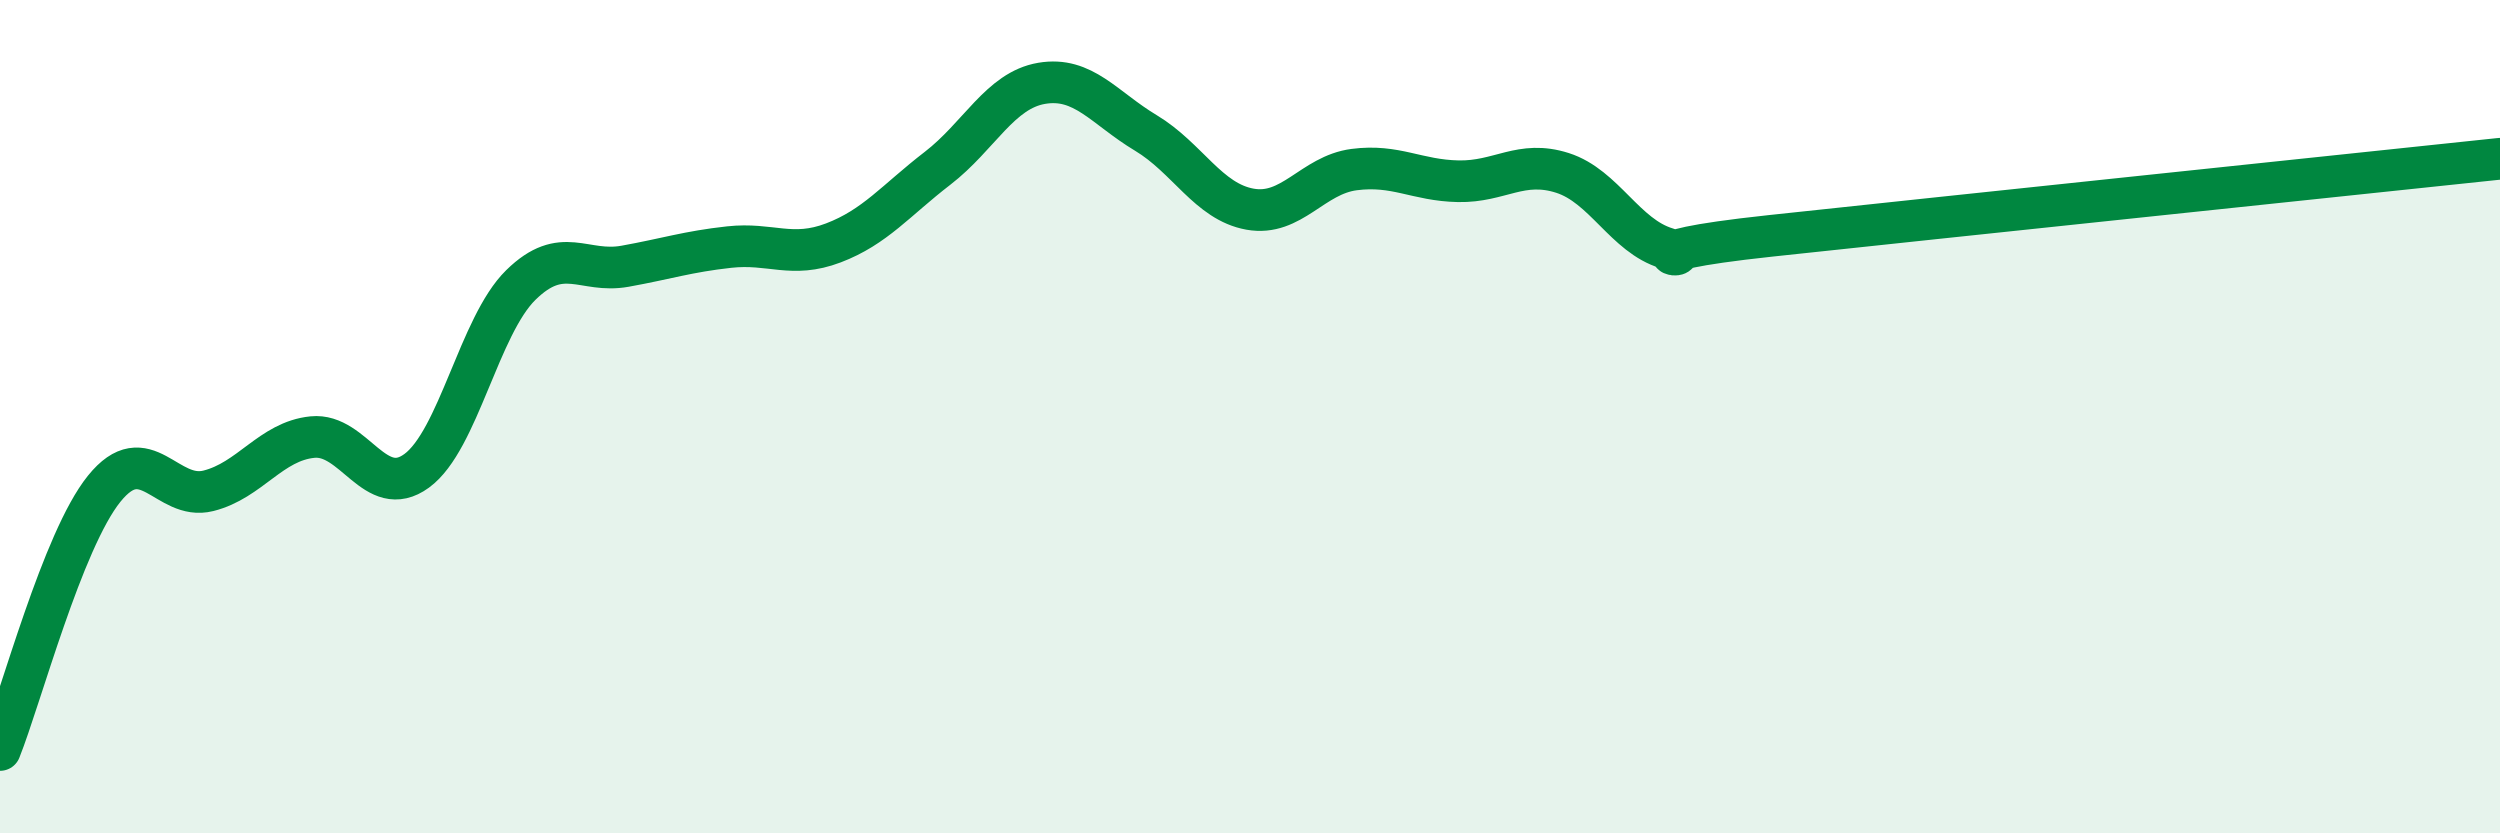 
    <svg width="60" height="20" viewBox="0 0 60 20" xmlns="http://www.w3.org/2000/svg">
      <path
        d="M 0,18 C 0.5,16.75 1.5,12.97 2.5,11.73 C 3.5,10.49 4,12.03 5,11.78 C 6,11.53 6.5,10.59 7.5,10.49 C 8.5,10.39 9,12.03 10,11.3 C 11,10.57 11.5,7.82 12.5,6.84 C 13.5,5.86 14,6.57 15,6.39 C 16,6.21 16.5,6.04 17.5,5.93 C 18.5,5.82 19,6.21 20,5.83 C 21,5.45 21.5,4.81 22.5,4.04 C 23.5,3.27 24,2.17 25,2 C 26,1.83 26.5,2.59 27.5,3.19 C 28.5,3.79 29,4.84 30,5.02 C 31,5.2 31.5,4.2 32.5,4.07 C 33.5,3.94 34,4.33 35,4.35 C 36,4.37 36.5,3.83 37.5,4.15 C 38.5,4.47 39,5.66 40,5.96 C 41,6.26 38.5,6.09 42.5,5.66 C 46.5,5.23 56.5,4.18 60,3.81L60 20L0 20Z"
        fill="#008740"
        opacity="0.1"
        stroke-linecap="round"
        stroke-linejoin="round"
      />
      <path
        d="M 0,18 C 0.5,16.75 1.5,12.97 2.5,11.73 C 3.5,10.49 4,12.03 5,11.78 C 6,11.53 6.5,10.59 7.5,10.49 C 8.5,10.39 9,12.03 10,11.3 C 11,10.57 11.5,7.82 12.5,6.84 C 13.5,5.86 14,6.57 15,6.39 C 16,6.21 16.5,6.04 17.5,5.93 C 18.5,5.82 19,6.21 20,5.83 C 21,5.45 21.5,4.81 22.5,4.04 C 23.5,3.27 24,2.17 25,2 C 26,1.83 26.5,2.59 27.5,3.19 C 28.5,3.79 29,4.84 30,5.02 C 31,5.2 31.5,4.2 32.5,4.07 C 33.5,3.94 34,4.33 35,4.35 C 36,4.37 36.5,3.83 37.5,4.15 C 38.5,4.47 39,5.66 40,5.96 C 41,6.26 38.5,6.09 42.5,5.66 C 46.5,5.23 56.5,4.18 60,3.81"
        stroke="#008740"
        stroke-width="1"
        fill="none"
        stroke-linecap="round"
        stroke-linejoin="round"
      />
    </svg>
  